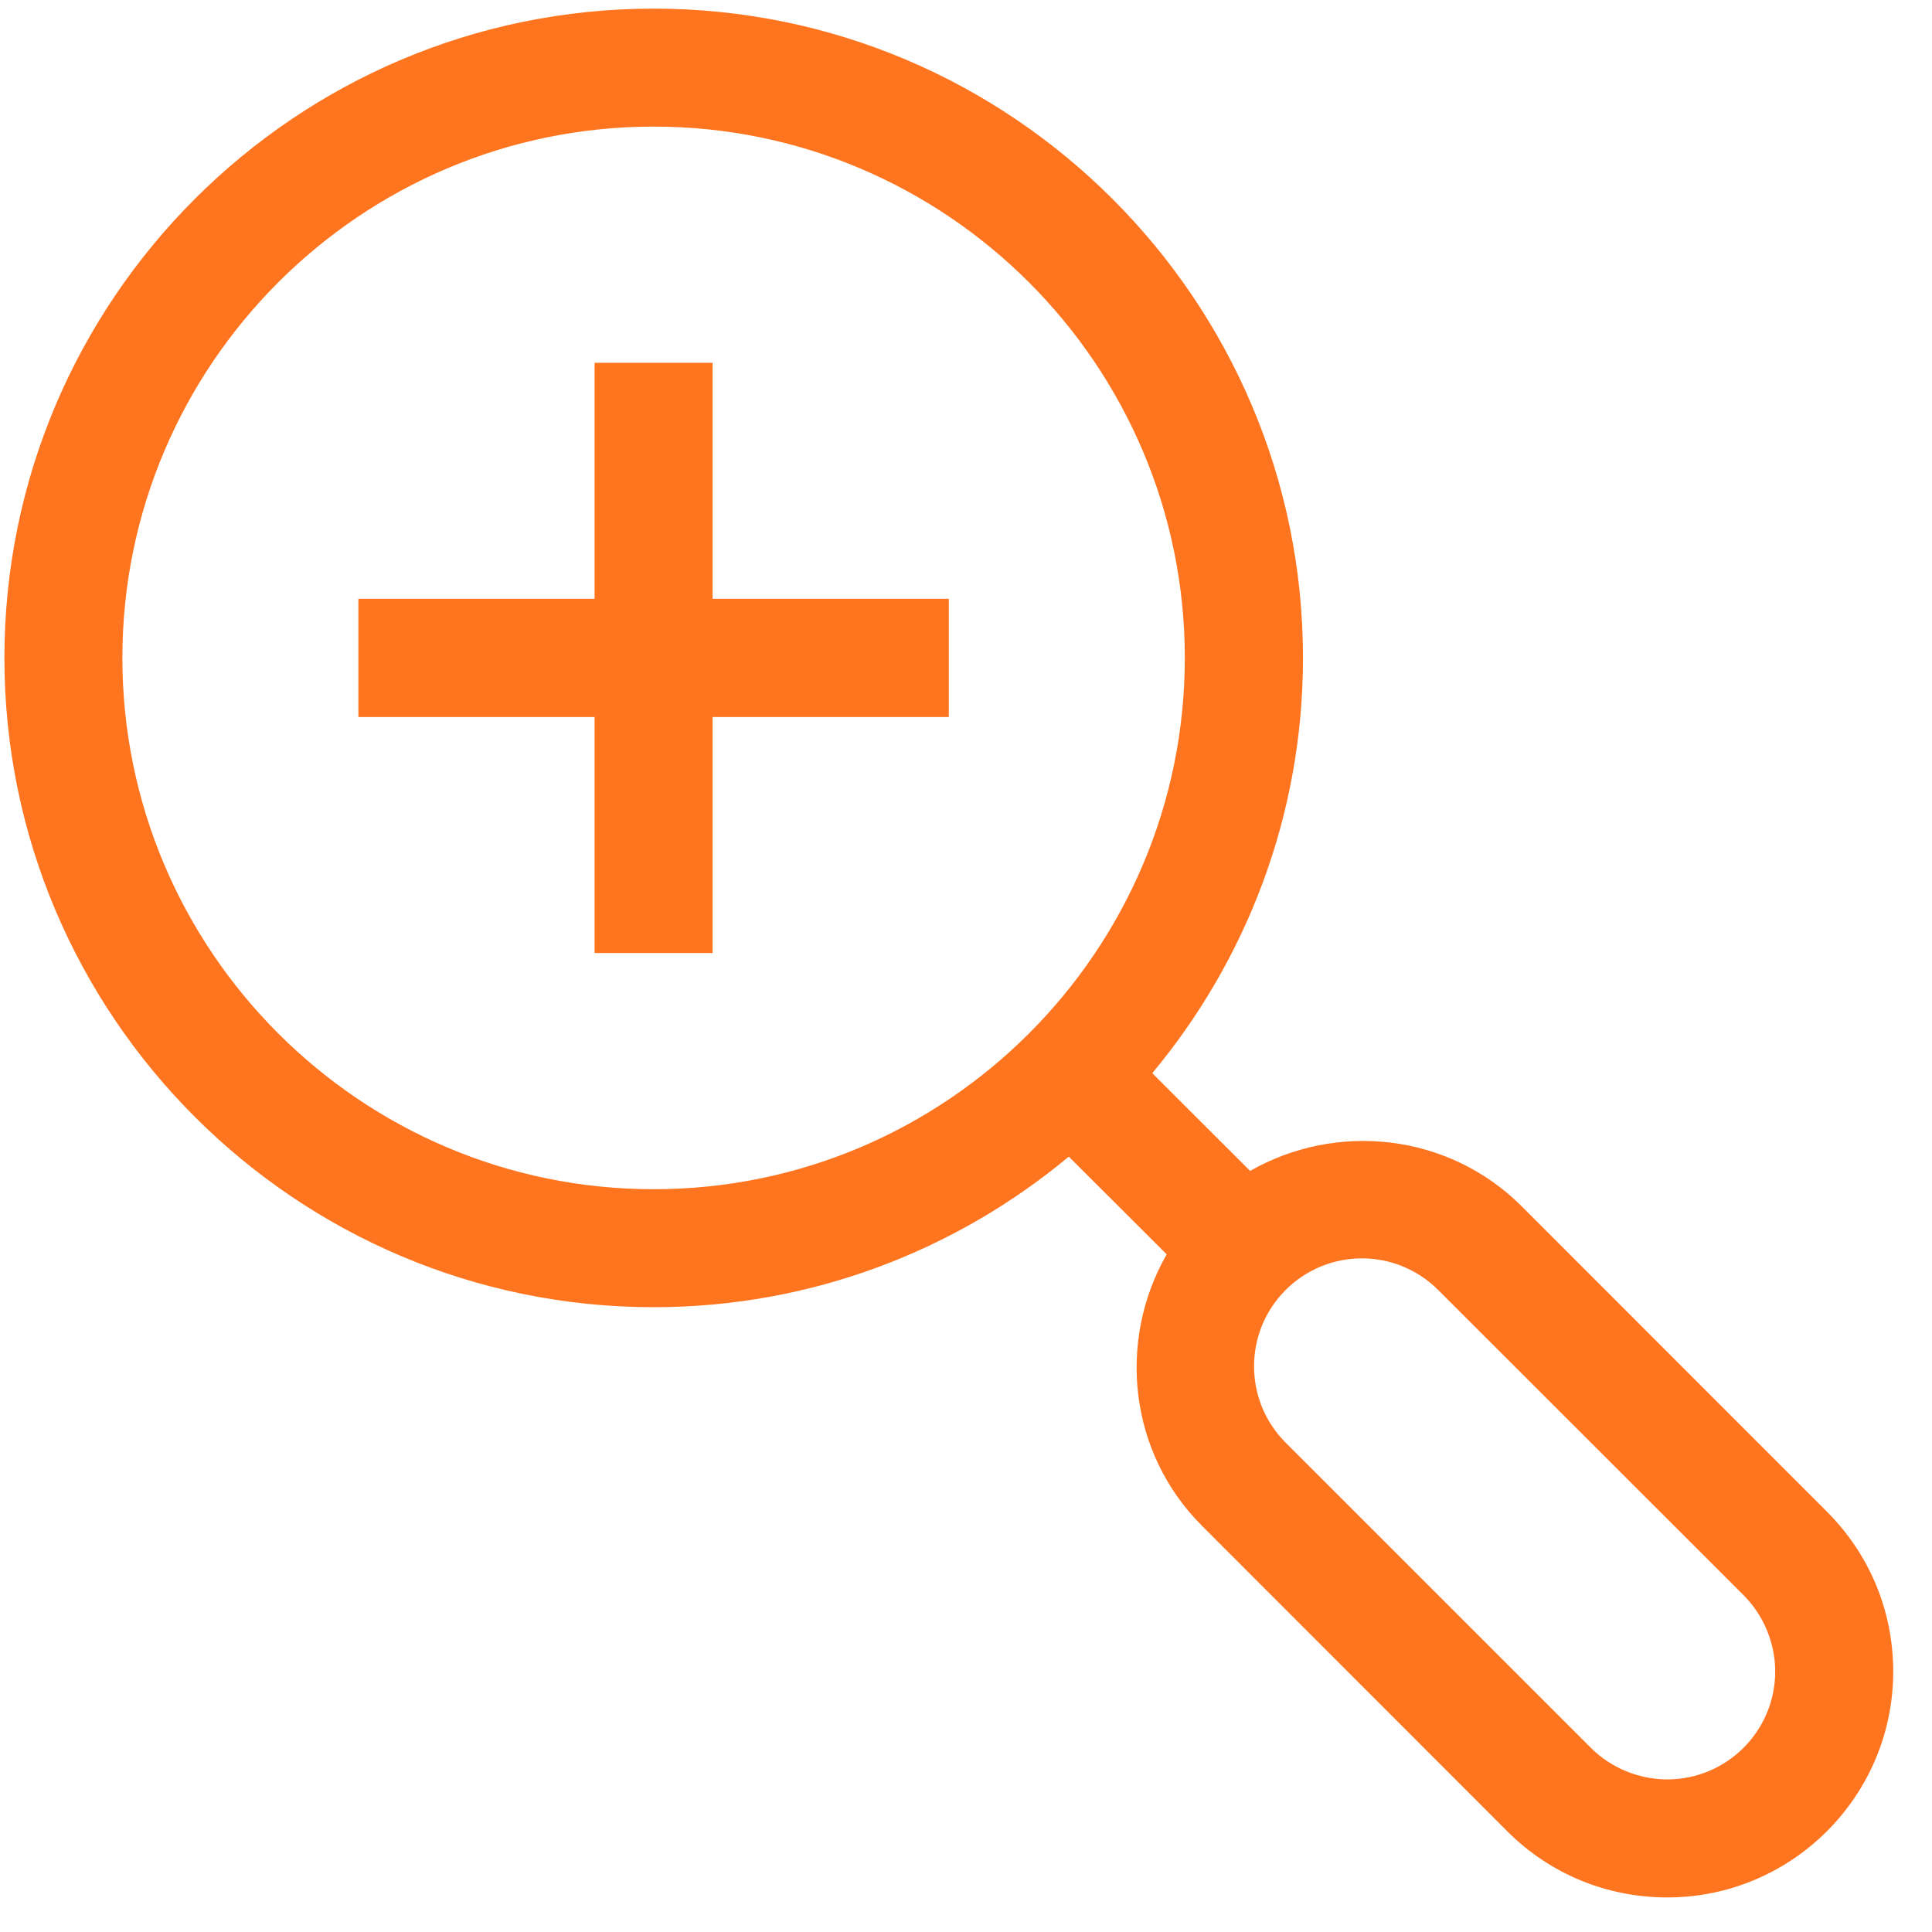<svg xmlns="http://www.w3.org/2000/svg" xmlns:xlink="http://www.w3.org/1999/xlink" width="55" zoomAndPan="magnify" viewBox="0 0 41.25 41.25" height="55" preserveAspectRatio="xMidYMid meet" version="1.0"><defs><clipPath id="a132b9367e"><path d="M 0.094 0.184 L 40.512 0.184 L 40.512 40.512 L 0.094 40.512 Z M 0.094 0.184 " clip-rule="nonzero"></path></clipPath></defs><g clip-path="url(#a132b9367e)"><path fill="#ff751f" d="M 39.008 32.277 L 32.492 25.758 C 30.922 24.188 28.531 23.949 26.691 25 L 24.602 22.914 C 26.605 20.508 27.82 17.418 27.82 14.047 C 27.82 6.402 21.598 0.184 13.957 0.184 C 6.312 0.184 0.094 6.402 0.094 14.047 C 0.094 21.691 6.312 27.91 13.957 27.91 C 17.324 27.91 20.414 26.699 22.82 24.695 L 24.91 26.781 C 23.855 28.625 24.094 31.012 25.668 32.582 L 32.184 39.102 C 33.094 40.012 34.309 40.512 35.598 40.512 C 38.258 40.512 40.422 38.348 40.422 35.688 C 40.422 34.398 39.918 33.188 39.008 32.277 Z M 2.613 14.047 C 2.613 7.793 7.703 2.703 13.957 2.703 C 20.207 2.703 25.297 7.793 25.297 14.047 C 25.297 20.301 20.207 25.391 13.957 25.391 C 7.703 25.391 2.613 20.301 2.613 14.047 Z M 35.598 37.992 C 34.992 37.992 34.395 37.746 33.969 37.32 L 27.449 30.801 C 26.551 29.902 26.551 28.441 27.449 27.543 C 27.898 27.094 28.488 26.867 29.078 26.867 C 29.668 26.867 30.258 27.094 30.707 27.543 L 37.227 34.059 C 37.656 34.488 37.902 35.082 37.902 35.688 C 37.902 36.961 36.867 37.992 35.598 37.992 Z M 35.598 37.992 " fill-opacity="1" fill-rule="nonzero"></path></g><path fill="#ff751f" d="M 20.258 12.785 L 15.215 12.785 L 15.215 7.746 L 12.695 7.746 L 12.695 12.785 L 7.652 12.785 L 7.652 15.309 L 12.695 15.309 L 12.695 20.348 L 15.215 20.348 L 15.215 15.309 L 20.258 15.309 Z M 20.258 12.785 " fill-opacity="1" fill-rule="nonzero"></path></svg>